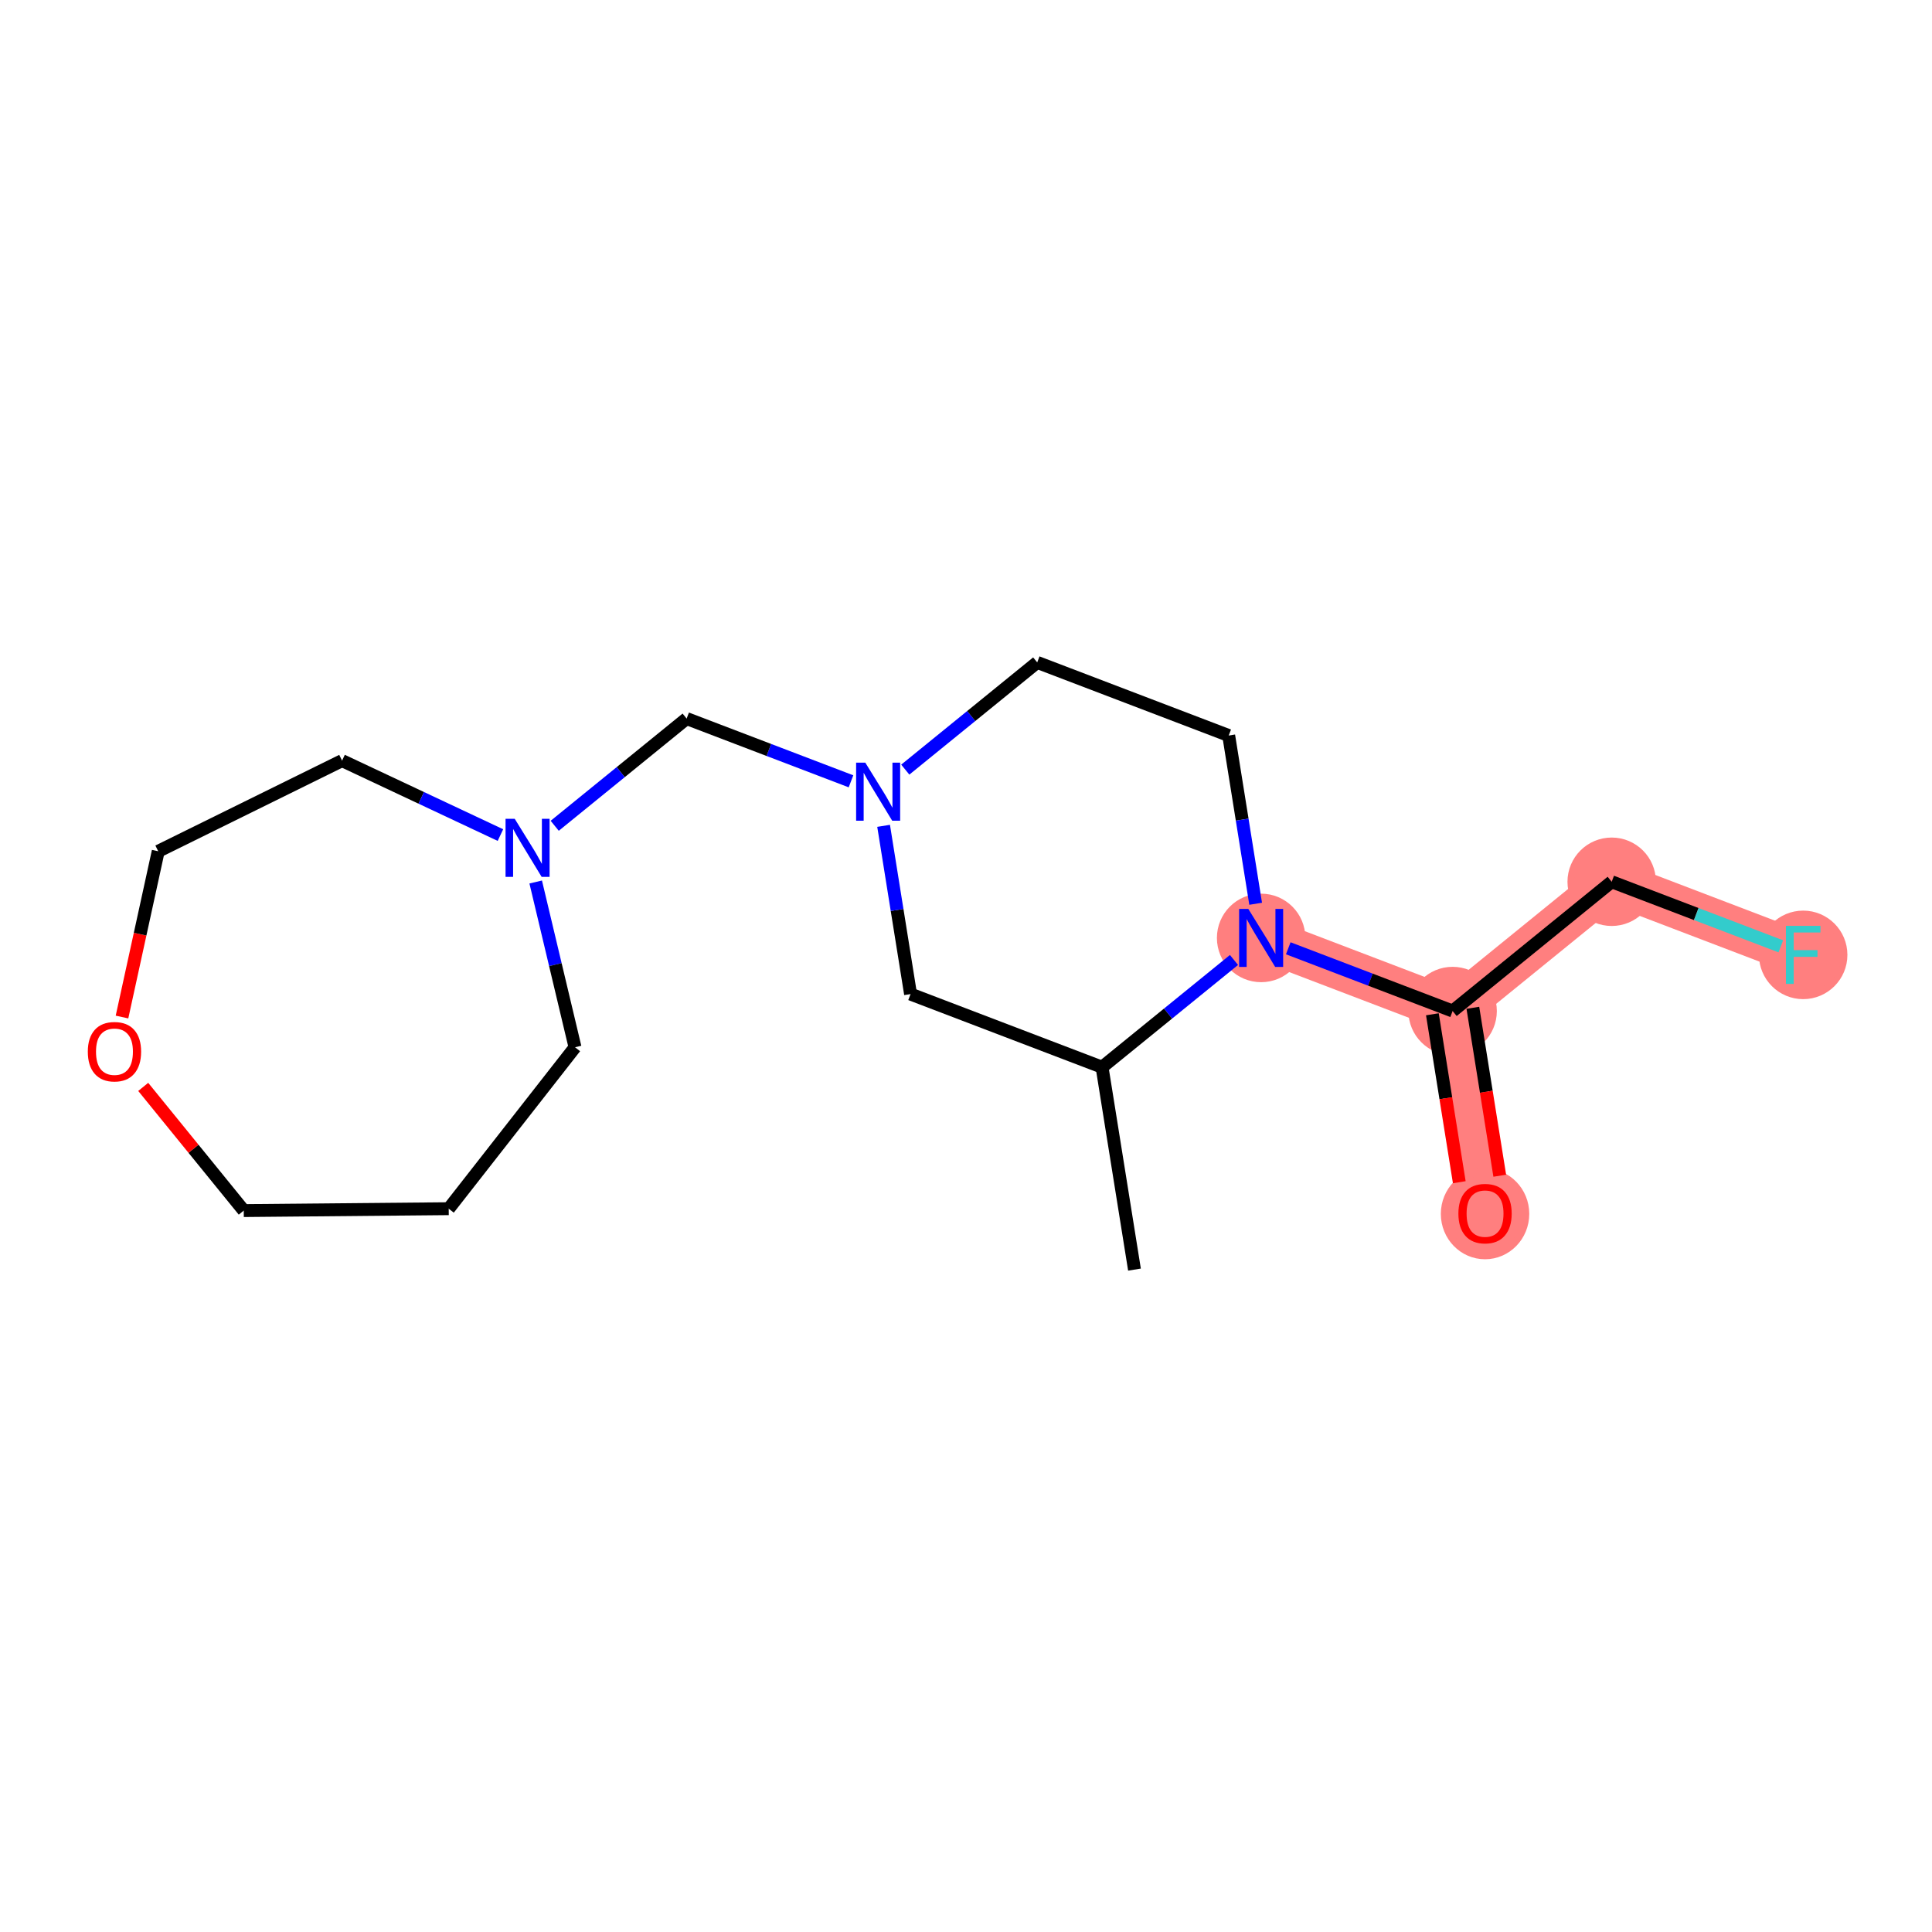<?xml version='1.0' encoding='iso-8859-1'?>
<svg version='1.1' baseProfile='full'
              xmlns='http://www.w3.org/2000/svg'
                      xmlns:rdkit='http://www.rdkit.org/xml'
                      xmlns:xlink='http://www.w3.org/1999/xlink'
                  xml:space='preserve'
width='300px' height='300px' viewBox='0 0 300 300'>
<!-- END OF HEADER -->
<rect style='opacity:1.0;fill:#FFFFFF;stroke:none' width='300' height='300' x='0' y='0'> </rect>
<rect style='opacity:1.0;fill:#FFFFFF;stroke:none' width='300' height='300' x='0' y='0'> </rect>
<path d='M 195.827,145.64 L 225.562,156.993' style='fill:none;fill-rule:evenodd;stroke:#FF7F7F;stroke-width:6.8px;stroke-linecap:butt;stroke-linejoin:miter;stroke-opacity:1' />
<path d='M 225.562,156.993 L 230.597,188.422' style='fill:none;fill-rule:evenodd;stroke:#FF7F7F;stroke-width:6.8px;stroke-linecap:butt;stroke-linejoin:miter;stroke-opacity:1' />
<path d='M 225.562,156.993 L 250.263,136.919' style='fill:none;fill-rule:evenodd;stroke:#FF7F7F;stroke-width:6.8px;stroke-linecap:butt;stroke-linejoin:miter;stroke-opacity:1' />
<path d='M 250.263,136.919 L 279.998,148.273' style='fill:none;fill-rule:evenodd;stroke:#FF7F7F;stroke-width:6.8px;stroke-linecap:butt;stroke-linejoin:miter;stroke-opacity:1' />
<ellipse cx='195.827' cy='145.64' rx='6.366' ry='6.374'  style='fill:#FF7F7F;fill-rule:evenodd;stroke:#FF7F7F;stroke-width:1.0px;stroke-linecap:butt;stroke-linejoin:miter;stroke-opacity:1' />
<ellipse cx='225.562' cy='156.993' rx='6.366' ry='6.366'  style='fill:#FF7F7F;fill-rule:evenodd;stroke:#FF7F7F;stroke-width:1.0px;stroke-linecap:butt;stroke-linejoin:miter;stroke-opacity:1' />
<ellipse cx='230.597' cy='188.492' rx='6.366' ry='6.545'  style='fill:#FF7F7F;fill-rule:evenodd;stroke:#FF7F7F;stroke-width:1.0px;stroke-linecap:butt;stroke-linejoin:miter;stroke-opacity:1' />
<ellipse cx='250.263' cy='136.919' rx='6.366' ry='6.366'  style='fill:#FF7F7F;fill-rule:evenodd;stroke:#FF7F7F;stroke-width:1.0px;stroke-linecap:butt;stroke-linejoin:miter;stroke-opacity:1' />
<ellipse cx='279.998' cy='148.273' rx='6.366' ry='6.374'  style='fill:#FF7F7F;fill-rule:evenodd;stroke:#FF7F7F;stroke-width:1.0px;stroke-linecap:butt;stroke-linejoin:miter;stroke-opacity:1' />
<path class='bond-0 atom-0 atom-1' d='M 176.162,197.143 L 171.127,165.714' style='fill:none;fill-rule:evenodd;stroke:#000000;stroke-width:2.0px;stroke-linecap:butt;stroke-linejoin:miter;stroke-opacity:1' />
<path class='bond-1 atom-1 atom-2' d='M 171.127,165.714 L 141.391,154.36' style='fill:none;fill-rule:evenodd;stroke:#000000;stroke-width:2.0px;stroke-linecap:butt;stroke-linejoin:miter;stroke-opacity:1' />
<path class='bond-18 atom-14 atom-1' d='M 191.613,149.065 L 181.37,157.389' style='fill:none;fill-rule:evenodd;stroke:#0000FF;stroke-width:2.0px;stroke-linecap:butt;stroke-linejoin:miter;stroke-opacity:1' />
<path class='bond-18 atom-14 atom-1' d='M 181.37,157.389 L 171.127,165.714' style='fill:none;fill-rule:evenodd;stroke:#000000;stroke-width:2.0px;stroke-linecap:butt;stroke-linejoin:miter;stroke-opacity:1' />
<path class='bond-2 atom-2 atom-3' d='M 141.391,154.36 L 139.299,141.298' style='fill:none;fill-rule:evenodd;stroke:#000000;stroke-width:2.0px;stroke-linecap:butt;stroke-linejoin:miter;stroke-opacity:1' />
<path class='bond-2 atom-2 atom-3' d='M 139.299,141.298 L 137.206,128.235' style='fill:none;fill-rule:evenodd;stroke:#0000FF;stroke-width:2.0px;stroke-linecap:butt;stroke-linejoin:miter;stroke-opacity:1' />
<path class='bond-3 atom-3 atom-4' d='M 132.142,121.323 L 119.382,116.451' style='fill:none;fill-rule:evenodd;stroke:#0000FF;stroke-width:2.0px;stroke-linecap:butt;stroke-linejoin:miter;stroke-opacity:1' />
<path class='bond-3 atom-3 atom-4' d='M 119.382,116.451 L 106.621,111.578' style='fill:none;fill-rule:evenodd;stroke:#000000;stroke-width:2.0px;stroke-linecap:butt;stroke-linejoin:miter;stroke-opacity:1' />
<path class='bond-11 atom-3 atom-12' d='M 140.571,119.507 L 150.814,111.182' style='fill:none;fill-rule:evenodd;stroke:#0000FF;stroke-width:2.0px;stroke-linecap:butt;stroke-linejoin:miter;stroke-opacity:1' />
<path class='bond-11 atom-3 atom-12' d='M 150.814,111.182 L 161.057,102.857' style='fill:none;fill-rule:evenodd;stroke:#000000;stroke-width:2.0px;stroke-linecap:butt;stroke-linejoin:miter;stroke-opacity:1' />
<path class='bond-4 atom-4 atom-5' d='M 106.621,111.578 L 96.378,119.903' style='fill:none;fill-rule:evenodd;stroke:#000000;stroke-width:2.0px;stroke-linecap:butt;stroke-linejoin:miter;stroke-opacity:1' />
<path class='bond-4 atom-4 atom-5' d='M 96.378,119.903 L 86.135,128.228' style='fill:none;fill-rule:evenodd;stroke:#0000FF;stroke-width:2.0px;stroke-linecap:butt;stroke-linejoin:miter;stroke-opacity:1' />
<path class='bond-5 atom-5 atom-6' d='M 83.183,136.956 L 86.237,149.786' style='fill:none;fill-rule:evenodd;stroke:#0000FF;stroke-width:2.0px;stroke-linecap:butt;stroke-linejoin:miter;stroke-opacity:1' />
<path class='bond-5 atom-5 atom-6' d='M 86.237,149.786 L 89.29,162.617' style='fill:none;fill-rule:evenodd;stroke:#000000;stroke-width:2.0px;stroke-linecap:butt;stroke-linejoin:miter;stroke-opacity:1' />
<path class='bond-19 atom-11 atom-5' d='M 53.117,118.109 L 65.412,123.89' style='fill:none;fill-rule:evenodd;stroke:#000000;stroke-width:2.0px;stroke-linecap:butt;stroke-linejoin:miter;stroke-opacity:1' />
<path class='bond-19 atom-11 atom-5' d='M 65.412,123.89 L 77.707,129.671' style='fill:none;fill-rule:evenodd;stroke:#0000FF;stroke-width:2.0px;stroke-linecap:butt;stroke-linejoin:miter;stroke-opacity:1' />
<path class='bond-6 atom-6 atom-7' d='M 89.29,162.617 L 69.677,187.685' style='fill:none;fill-rule:evenodd;stroke:#000000;stroke-width:2.0px;stroke-linecap:butt;stroke-linejoin:miter;stroke-opacity:1' />
<path class='bond-7 atom-7 atom-8' d='M 69.677,187.685 L 37.849,187.979' style='fill:none;fill-rule:evenodd;stroke:#000000;stroke-width:2.0px;stroke-linecap:butt;stroke-linejoin:miter;stroke-opacity:1' />
<path class='bond-8 atom-8 atom-9' d='M 37.849,187.979 L 30.044,178.376' style='fill:none;fill-rule:evenodd;stroke:#000000;stroke-width:2.0px;stroke-linecap:butt;stroke-linejoin:miter;stroke-opacity:1' />
<path class='bond-8 atom-8 atom-9' d='M 30.044,178.376 L 22.239,168.773' style='fill:none;fill-rule:evenodd;stroke:#FF0000;stroke-width:2.0px;stroke-linecap:butt;stroke-linejoin:miter;stroke-opacity:1' />
<path class='bond-9 atom-9 atom-10' d='M 18.944,157.925 L 21.757,145.054' style='fill:none;fill-rule:evenodd;stroke:#FF0000;stroke-width:2.0px;stroke-linecap:butt;stroke-linejoin:miter;stroke-opacity:1' />
<path class='bond-9 atom-9 atom-10' d='M 21.757,145.054 L 24.569,132.184' style='fill:none;fill-rule:evenodd;stroke:#000000;stroke-width:2.0px;stroke-linecap:butt;stroke-linejoin:miter;stroke-opacity:1' />
<path class='bond-10 atom-10 atom-11' d='M 24.569,132.184 L 53.117,118.109' style='fill:none;fill-rule:evenodd;stroke:#000000;stroke-width:2.0px;stroke-linecap:butt;stroke-linejoin:miter;stroke-opacity:1' />
<path class='bond-12 atom-12 atom-13' d='M 161.057,102.857 L 190.792,114.211' style='fill:none;fill-rule:evenodd;stroke:#000000;stroke-width:2.0px;stroke-linecap:butt;stroke-linejoin:miter;stroke-opacity:1' />
<path class='bond-13 atom-13 atom-14' d='M 190.792,114.211 L 192.885,127.274' style='fill:none;fill-rule:evenodd;stroke:#000000;stroke-width:2.0px;stroke-linecap:butt;stroke-linejoin:miter;stroke-opacity:1' />
<path class='bond-13 atom-13 atom-14' d='M 192.885,127.274 L 194.978,140.337' style='fill:none;fill-rule:evenodd;stroke:#0000FF;stroke-width:2.0px;stroke-linecap:butt;stroke-linejoin:miter;stroke-opacity:1' />
<path class='bond-14 atom-14 atom-15' d='M 200.041,147.249 L 212.802,152.121' style='fill:none;fill-rule:evenodd;stroke:#0000FF;stroke-width:2.0px;stroke-linecap:butt;stroke-linejoin:miter;stroke-opacity:1' />
<path class='bond-14 atom-14 atom-15' d='M 212.802,152.121 L 225.562,156.993' style='fill:none;fill-rule:evenodd;stroke:#000000;stroke-width:2.0px;stroke-linecap:butt;stroke-linejoin:miter;stroke-opacity:1' />
<path class='bond-15 atom-15 atom-16' d='M 222.419,157.497 L 224.508,170.534' style='fill:none;fill-rule:evenodd;stroke:#000000;stroke-width:2.0px;stroke-linecap:butt;stroke-linejoin:miter;stroke-opacity:1' />
<path class='bond-15 atom-15 atom-16' d='M 224.508,170.534 L 226.597,183.572' style='fill:none;fill-rule:evenodd;stroke:#FF0000;stroke-width:2.0px;stroke-linecap:butt;stroke-linejoin:miter;stroke-opacity:1' />
<path class='bond-15 atom-15 atom-16' d='M 228.705,156.49 L 230.794,169.527' style='fill:none;fill-rule:evenodd;stroke:#000000;stroke-width:2.0px;stroke-linecap:butt;stroke-linejoin:miter;stroke-opacity:1' />
<path class='bond-15 atom-15 atom-16' d='M 230.794,169.527 L 232.882,182.565' style='fill:none;fill-rule:evenodd;stroke:#FF0000;stroke-width:2.0px;stroke-linecap:butt;stroke-linejoin:miter;stroke-opacity:1' />
<path class='bond-16 atom-15 atom-17' d='M 225.562,156.993 L 250.263,136.919' style='fill:none;fill-rule:evenodd;stroke:#000000;stroke-width:2.0px;stroke-linecap:butt;stroke-linejoin:miter;stroke-opacity:1' />
<path class='bond-17 atom-17 atom-18' d='M 250.263,136.919 L 263.392,141.932' style='fill:none;fill-rule:evenodd;stroke:#000000;stroke-width:2.0px;stroke-linecap:butt;stroke-linejoin:miter;stroke-opacity:1' />
<path class='bond-17 atom-17 atom-18' d='M 263.392,141.932 L 276.522,146.945' style='fill:none;fill-rule:evenodd;stroke:#33CCCC;stroke-width:2.0px;stroke-linecap:butt;stroke-linejoin:miter;stroke-opacity:1' />
<path  class='atom-3' d='M 134.364 118.425
L 137.318 123.199
Q 137.611 123.67, 138.082 124.523
Q 138.553 125.376, 138.578 125.427
L 138.578 118.425
L 139.775 118.425
L 139.775 127.439
L 138.54 127.439
L 135.37 122.219
Q 135.001 121.608, 134.606 120.908
Q 134.224 120.207, 134.109 119.991
L 134.109 127.439
L 132.938 127.439
L 132.938 118.425
L 134.364 118.425
' fill='#0000FF'/>
<path  class='atom-5' d='M 79.928 127.146
L 82.882 131.92
Q 83.175 132.391, 83.646 133.244
Q 84.117 134.097, 84.143 134.148
L 84.143 127.146
L 85.339 127.146
L 85.339 136.16
L 84.105 136.16
L 80.934 130.94
Q 80.565 130.329, 80.17 129.628
Q 79.788 128.928, 79.674 128.712
L 79.674 136.16
L 78.502 136.16
L 78.502 127.146
L 79.928 127.146
' fill='#0000FF'/>
<path  class='atom-9' d='M 13.636 163.304
Q 13.636 161.14, 14.706 159.93
Q 15.775 158.721, 17.774 158.721
Q 19.773 158.721, 20.843 159.93
Q 21.912 161.14, 21.912 163.304
Q 21.912 165.494, 20.83 166.742
Q 19.748 167.977, 17.774 167.977
Q 15.788 167.977, 14.706 166.742
Q 13.636 165.507, 13.636 163.304
M 17.774 166.958
Q 19.149 166.958, 19.888 166.042
Q 20.639 165.112, 20.639 163.304
Q 20.639 161.535, 19.888 160.643
Q 19.149 159.739, 17.774 159.739
Q 16.399 159.739, 15.648 160.631
Q 14.909 161.522, 14.909 163.304
Q 14.909 165.125, 15.648 166.042
Q 16.399 166.958, 17.774 166.958
' fill='#FF0000'/>
<path  class='atom-14' d='M 193.835 141.133
L 196.788 145.907
Q 197.081 146.378, 197.552 147.231
Q 198.023 148.084, 198.049 148.135
L 198.049 141.133
L 199.245 141.133
L 199.245 150.147
L 198.01 150.147
L 194.84 144.927
Q 194.471 144.316, 194.076 143.615
Q 193.694 142.915, 193.58 142.699
L 193.58 150.147
L 192.409 150.147
L 192.409 141.133
L 193.835 141.133
' fill='#0000FF'/>
<path  class='atom-16' d='M 226.459 188.447
Q 226.459 186.283, 227.529 185.073
Q 228.598 183.864, 230.597 183.864
Q 232.596 183.864, 233.666 185.073
Q 234.735 186.283, 234.735 188.447
Q 234.735 190.637, 233.653 191.885
Q 232.571 193.12, 230.597 193.12
Q 228.611 193.12, 227.529 191.885
Q 226.459 190.65, 226.459 188.447
M 230.597 192.101
Q 231.972 192.101, 232.711 191.185
Q 233.462 190.255, 233.462 188.447
Q 233.462 186.678, 232.711 185.786
Q 231.972 184.882, 230.597 184.882
Q 229.222 184.882, 228.471 185.774
Q 227.733 186.665, 227.733 188.447
Q 227.733 190.268, 228.471 191.185
Q 229.222 192.101, 230.597 192.101
' fill='#FF0000'/>
<path  class='atom-18' d='M 277.318 143.766
L 282.678 143.766
L 282.678 144.797
L 278.527 144.797
L 278.527 147.534
L 282.219 147.534
L 282.219 148.578
L 278.527 148.578
L 278.527 152.78
L 277.318 152.78
L 277.318 143.766
' fill='#33CCCC'/>
</svg>
